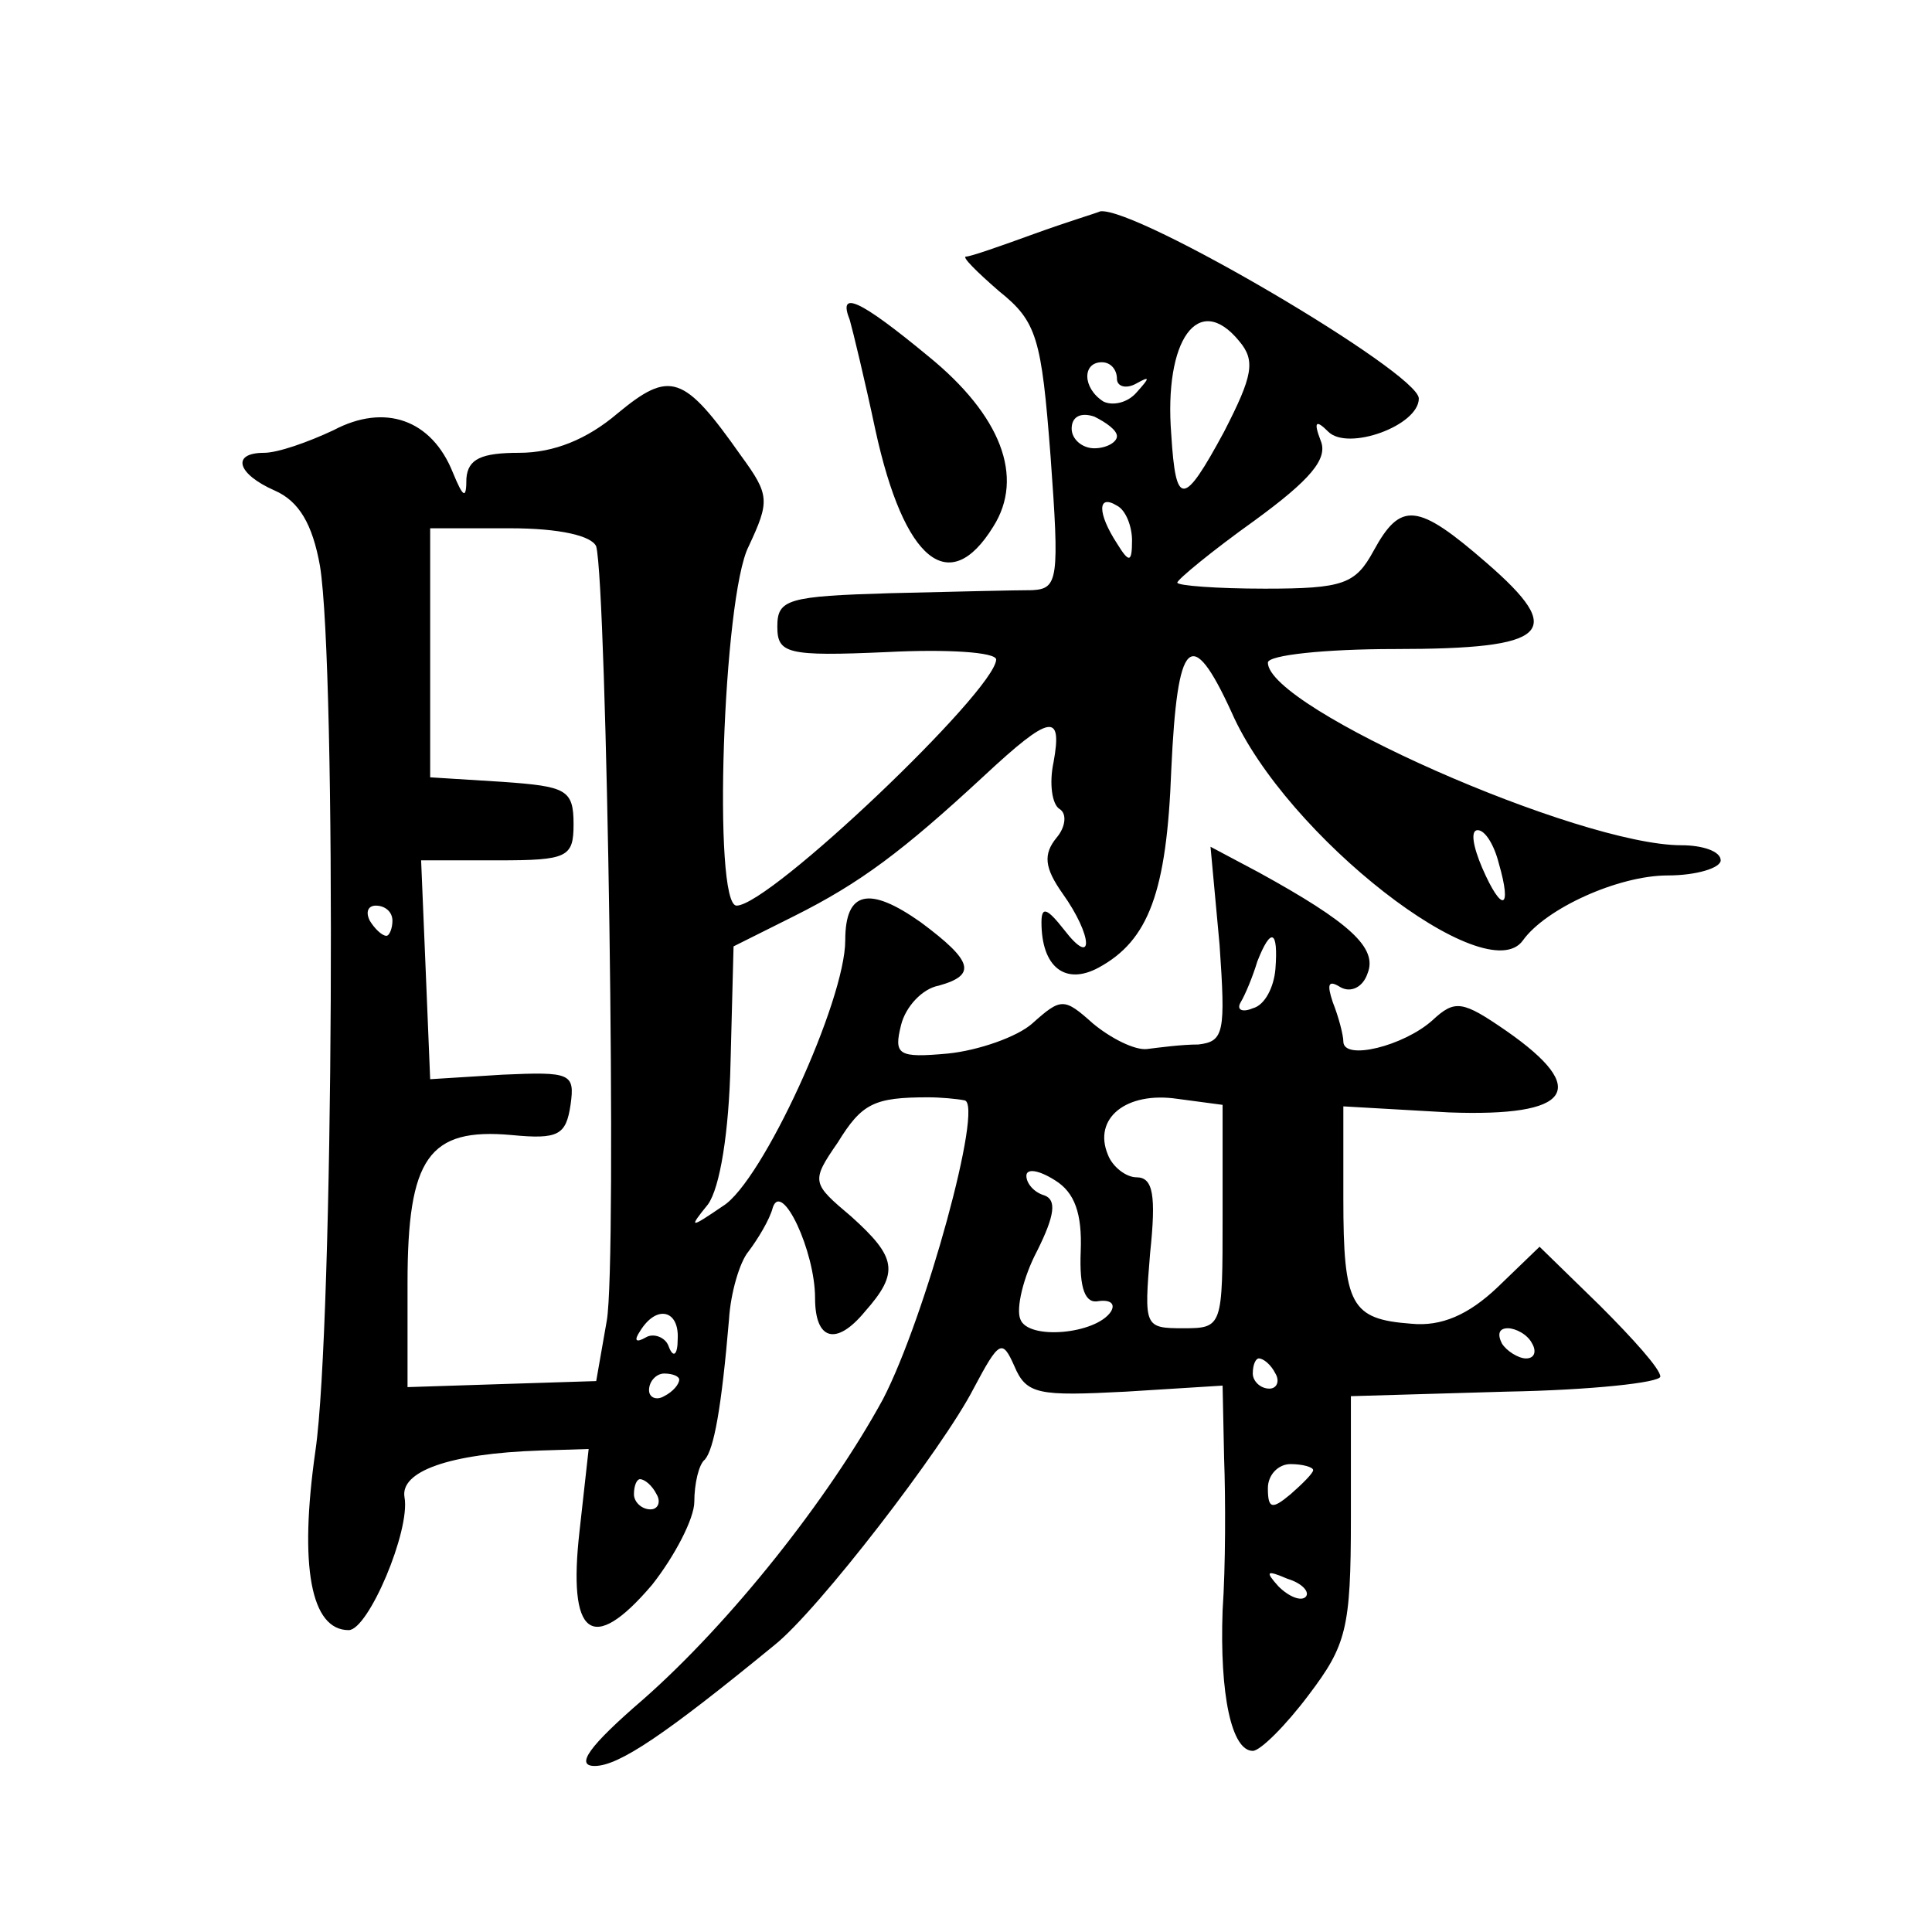 <?xml version="1.0" standalone="no"?>
<!DOCTYPE svg PUBLIC "-//W3C//DTD SVG 20010904//EN"
 "http://www.w3.org/TR/2001/REC-SVG-20010904/DTD/svg10.dtd">
<svg version="1.0" xmlns="http://www.w3.org/2000/svg"
 width="128pt" height="128pt" viewBox="0 0 128 128"
 preserveAspectRatio="xMidYMid meet">
<g transform="translate(0,128) scale(0.1,-0.1)"
fill="#0" stroke="none">
<path d="M685 1125 c-22 -8 -42 -15 -45 -15 -3 0 7 -10 22 -23 25 -20 28 -31 34
-109 6 -82 5 -88 -12 -89 -11 0 -53 -1 -94 -2 -68 -2 -75 -4 -75 -22 0 -18 6 -20
73 -17 39 2 72 0 72 -5 -1 -21 -150 -163 -172 -163 -16 0 -9 205 8 238 14 30 14
34 -5 60 -38 54 -47 57 -82 28 -20 -17 -42 -26 -65 -26 -25 0 -34 -4 -35 -17 0
-14 -2 -13 -9 4 -14 35 -45 46 -79 28 -17 -8 -37 -15 -46 -15 -22 0 -18 -14 7 -25
16 -7 25 -22 30 -50 11 -68 9 -504 -3 -586 -11 -77 -3 -119 22 -119 13 0 41 66
37 88 -3 17 29 29 90 31 l32 1 -6 -54 c-8 -70 8 -83 48 -36 15 19 28 44 28 55 0
12 3 25 7 28 6 7 11 34 16 93 1 17 7 38 13 45 6 8 14 21 16 29 6 18 28 -29 28 -60
0 -28 14 -32 33 -9 23 26 21 36 -9 63 -26 22 -27 23 -9 49 16 26 24 30 60 30 8
0 19 -1 24 -2 13 -2 -26 -144 -54 -198 -36 -66 -101 -148 -159 -199 -36 -31 -45
-44 -32 -44 16 0 47 21 119 80 29 23 112 131 132 170 17 32 19 33 27 15 8 -19 16
-20 74 -17 l64 4 1 -48 c1 -27 1 -72 -1 -101 -2 -56 6 -93 20 -93 5 0 22 17 37
37 25 33 28 44 28 117 l0 81 103 3 c56 1 102 6 102 10 0 5 -18 25 -40 47 l-40 39
-28 -27 c-19 -18 -37 -26 -57 -24 -40 3 -45 12 -45 83 l0 61 70 -4 c81 -3 94 15
38 54 -29 20 -34 21 -49 7 -19 -17 -59 -27 -59 -14 0 4 -3 16 -7 26 -4 12 -3 15
5 10 7 -4 15 0 18 9 7 17 -12 34 -72 67 l-32 17 6 -65 c4 -58 3 -64 -14 -66 -11
0 -26 -2 -34 -3 -8 -1 -24 7 -36 17 -19 17 -21 17 -40 0 -10 -9 -36 -18 -56 -20
-33 -3 -36 -1 -31 19 3 12 14 24 25 26 25 7 23 16 -12 42 -34 24 -50 21 -50 -12
0 -40 -55 -160 -81 -176 -22 -15 -23 -15 -10 1 8 11 14 48 15 94 l2 77 40 20 c44
22 72 43 126 93 44 41 52 42 46 9 -3 -14 -1 -28 4 -31 5 -3 4 -12 -2 -19 -9 -11
-8 -20 4 -37 20 -28 21 -50 1 -24 -11 14 -15 16 -15 5 0 -30 16 -42 38 -30 33 18
45 50 48 131 4 87 13 97 40 38 36 -82 169 -185 193 -151 15 21 63 43 96 43 19 0
35 5 35 10 0 6 -12 10 -26 10 -68 0 -274 91 -274 121 0 5 38 9 84 9 103 0 114 11
61 57 -46 40 -57 41 -75 8 -12 -22 -20 -25 -72 -25 -32 0 -58 2 -58 4 0 2 23 21
51 41 37 27 49 41 44 53 -5 13 -3 14 5 6 13 -13 60 4 60 22 0 17 -187 127 -211
124 -2 -1 -22 -7 -44 -15z m136 -71 c11 -13 9 -23 -10 -60 -27 -50 -32 -50 -35
-2 -5 63 18 95 45 62z m-81 -25 c0 -5 6 -7 13 -3 9 5 9 4 0 -6 -6 -7 -16 -9 -22
-6 -14 9 -14 26 -1 26 6 0 10 -5 10 -11z m0 -38 c0 -4 -7 -8 -15 -8 -8 0 -15 6
-15 13 0 8 6 11 15 8 8 -4 15 -9 15 -13z m10 -69 c0 -15 -2 -15 -10 -2 -13 20 -13
33 0 25 6 -3 10 -14 10 -23z m-355 -4 c7 -26 14 -474 7 -513 l-7 -40 -63 -2 -62
-2 0 69 c0 83 14 103 69 98 31 -3 36 0 39 20 3 21 0 22 -45 20 l-48 -3 -3 73 -3
72 51 0 c46 0 50 2 50 24 0 23 -5 25 -47 28 l-48 3 0 82 0 83 53 0 c33 0 54 -5
57 -12z m598 -210 c9 -31 2 -33 -11 -3 -6 14 -8 25 -3 25 5 0 11 -10 14 -22z m-733
-38 c0 -5 -2 -10 -4 -10 -3 0 -8 5 -11 10 -3 6 -1 10 4 10 6 0 11 -4 11 -10z m585
-32 c-1 -12 -7 -24 -15 -26 -7 -3 -11 -1 -8 4 3 5 8 17 11 27 9 23 14 21 12 -5z
m-35 -164 c0 -73 0 -74 -26 -74 -26 0 -26 1 -22 50 4 38 2 50 -9 50 -7 0 -16 7
-19 15 -10 24 12 42 46 37 l30 -4 0 -74z m-94 -23 c-1 -25 3 -35 12 -33 8 1 11
-2 8 -7 -10 -15 -55 -19 -60 -5 -3 7 2 28 11 45 12 24 13 34 5 37 -7 2 -12 8 -12
13 0 5 8 4 19 -3 13 -8 18 -22 17 -47z m-267 -58 c0 -11 -3 -13 -6 -5 -2 6 -10
9 -15 6 -7 -4 -8 -2 -4 4 11 18 26 14 25 -5z m566 -3 c3 -5 2 -10 -4 -10 -5 0 -13
5 -16 10 -3 6 -2 10 4 10 5 0 13 -4 16 -10z m-170 -20 c3 -5 1 -10 -4 -10 -6 0
-11 5 -11 10 0 6 2 10 4 10 3 0 8 -4 11 -10z m-395 -4 c0 -3 -4 -8 -10 -11 -5 -3
-10 -1 -10 4 0 6 5 11 10 11 6 0 10 -2 10 -4z m420 -60 c0 -2 -7 -9 -15 -16 -12
-10 -15 -10 -15 4 0 9 7 16 15 16 8 0 15 -2 15 -4z m-435 -16 c3 -5 1 -10 -4 -10
-6 0 -11 5 -11 10 0 6 2 10 4 10 3 0 8 -4 11 -10z m430 -68 c-3 -3 -11 0 -18 7
-9 10 -8 11 6 5 10 -3 15 -9 12 -12z M563 1068 c2 -7 10 -40 17 -73 19 -87 49 -111
78 -64 21 33 5 74 -43 113 -46 38 -60 44 -52 24z"/>
</g>
</svg>
